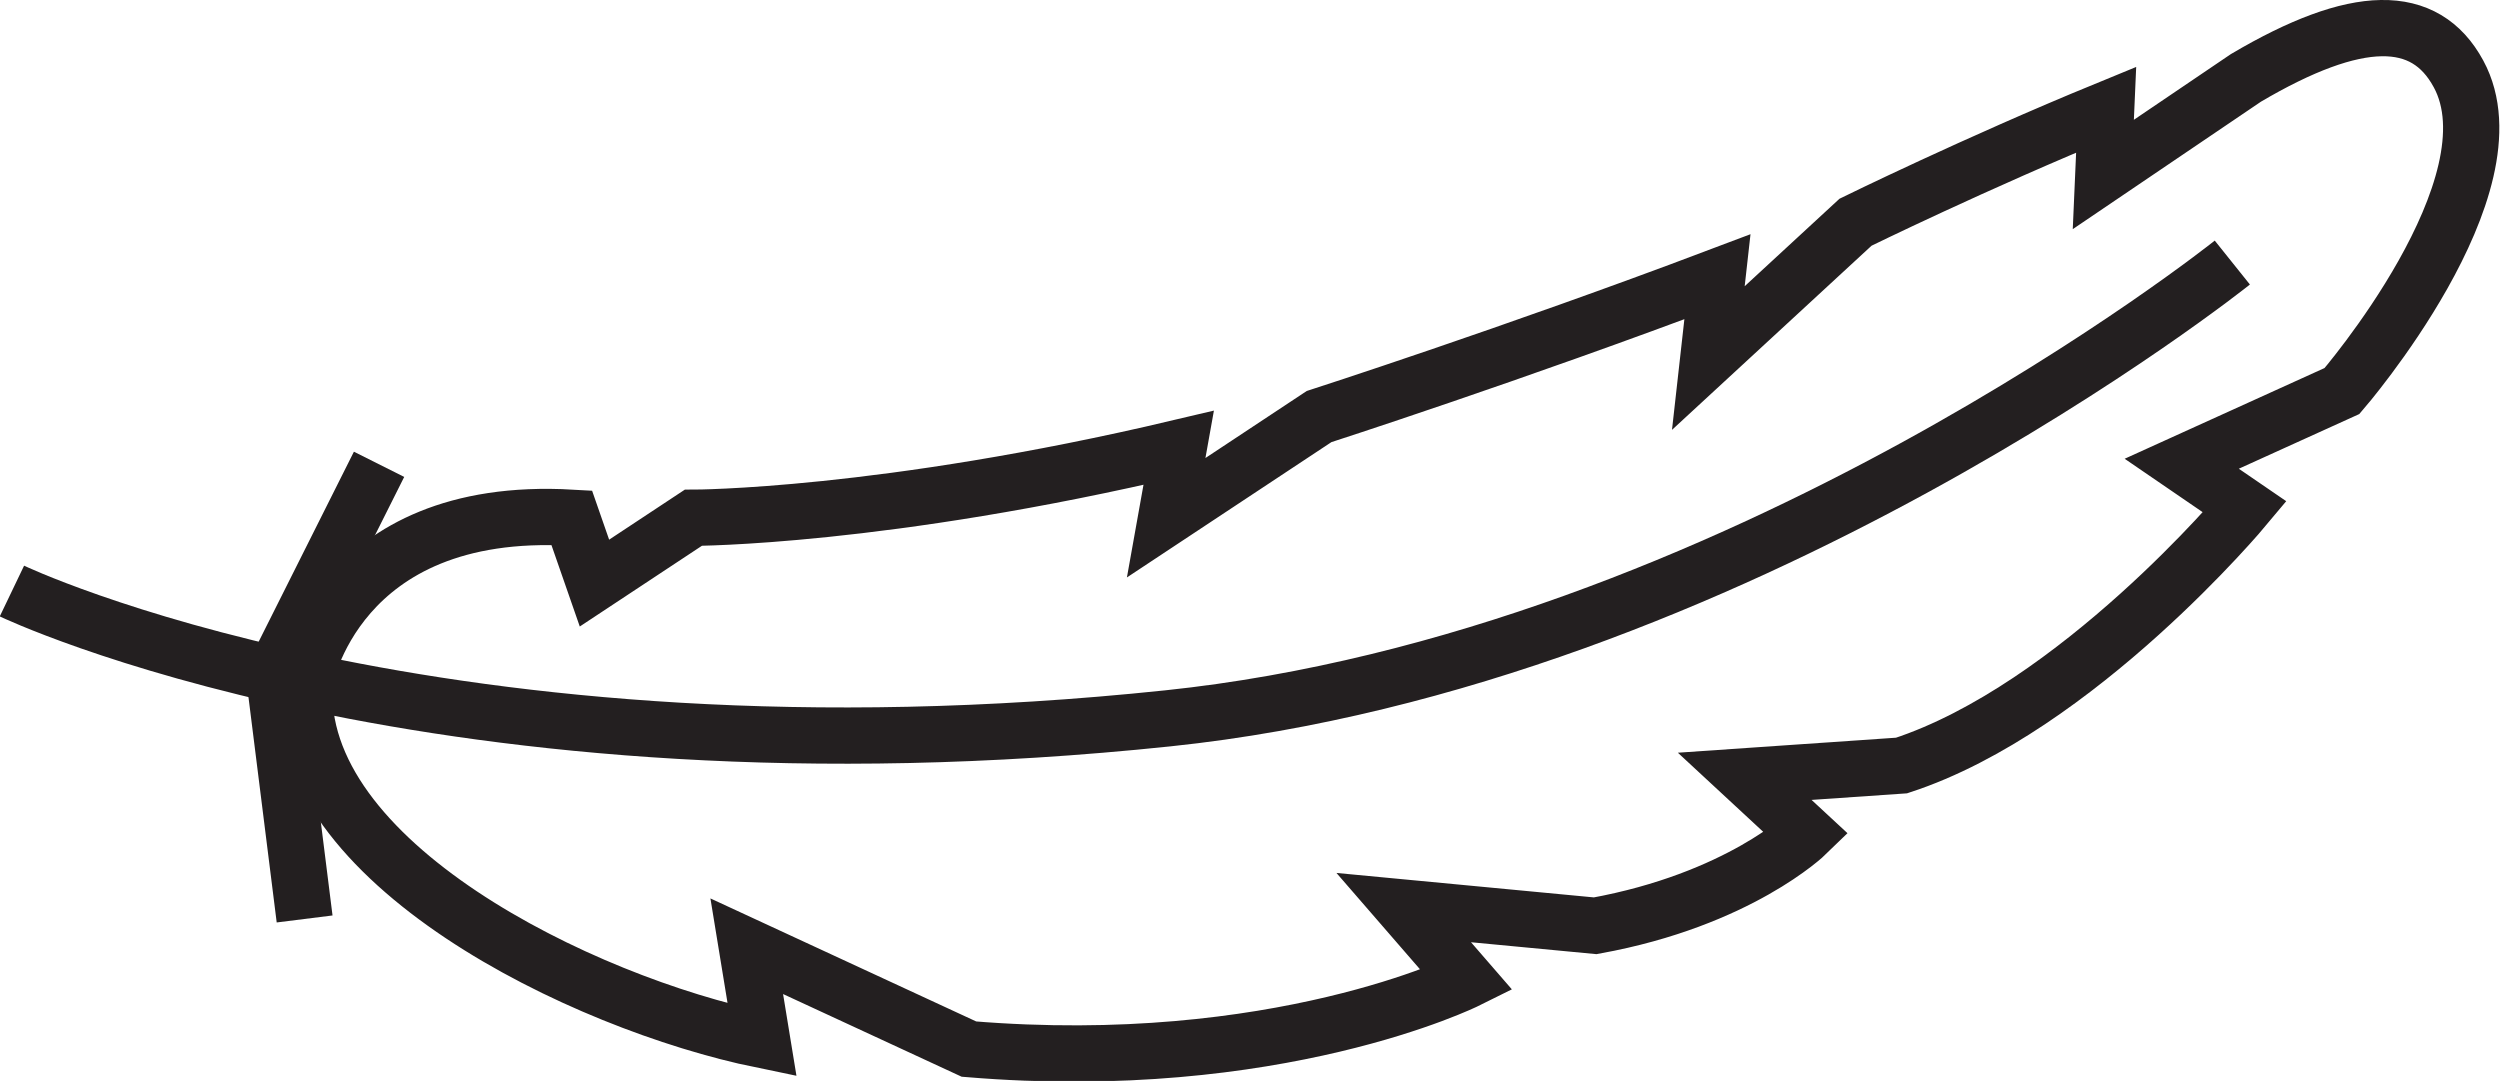 <svg id="Layer_1" data-name="Layer 1" xmlns="http://www.w3.org/2000/svg" viewBox="0 0 43.99 19.02">
  <defs>
    <style>
      .cls-1 {
        fill: none;
        stroke: #231f20;
        stroke-miterlimit: 10;
        stroke-width: .99px;
      }
    </style>
  </defs>
  <path class="cls-1" d="M5.36,11.99s.54-3.12,4.7-2.88l.4,1.15,1.74-1.15s3.34,0,8.54-1.23l-.22,1.23,2.69-1.78s3.41-1.1,7.01-2.46l-.16,1.43,2.59-2.39s2.12-1.04,4.41-1.98l-.05,1.14,2.51-1.7c1.95-1.15,3.15-1.16,3.74-.07,1.07,1.97-2.05,5.58-2.05,5.58l-2.82,1.28,1.11.76s-2.95,3.54-6.04,4.55l-2.76.19,1.09,1.01s-1.19,1.16-3.72,1.62l-3.37-.32,1.11,1.28s-3.34,1.66-8.76,1.21l-3.91-1.81.27,1.65c-3.17-.65-8.26-3.13-8.05-6.29Z"></path>
  <polyline class="cls-1" points="6.67 8.17 4.82 11.86 5.36 16.17"></polyline>
  <path class="cls-1" d="M.21,10.4s7.49,3.59,20.34,2.24c10.02-1.05,18.73-8.02,18.73-8.02"></path>
</svg>